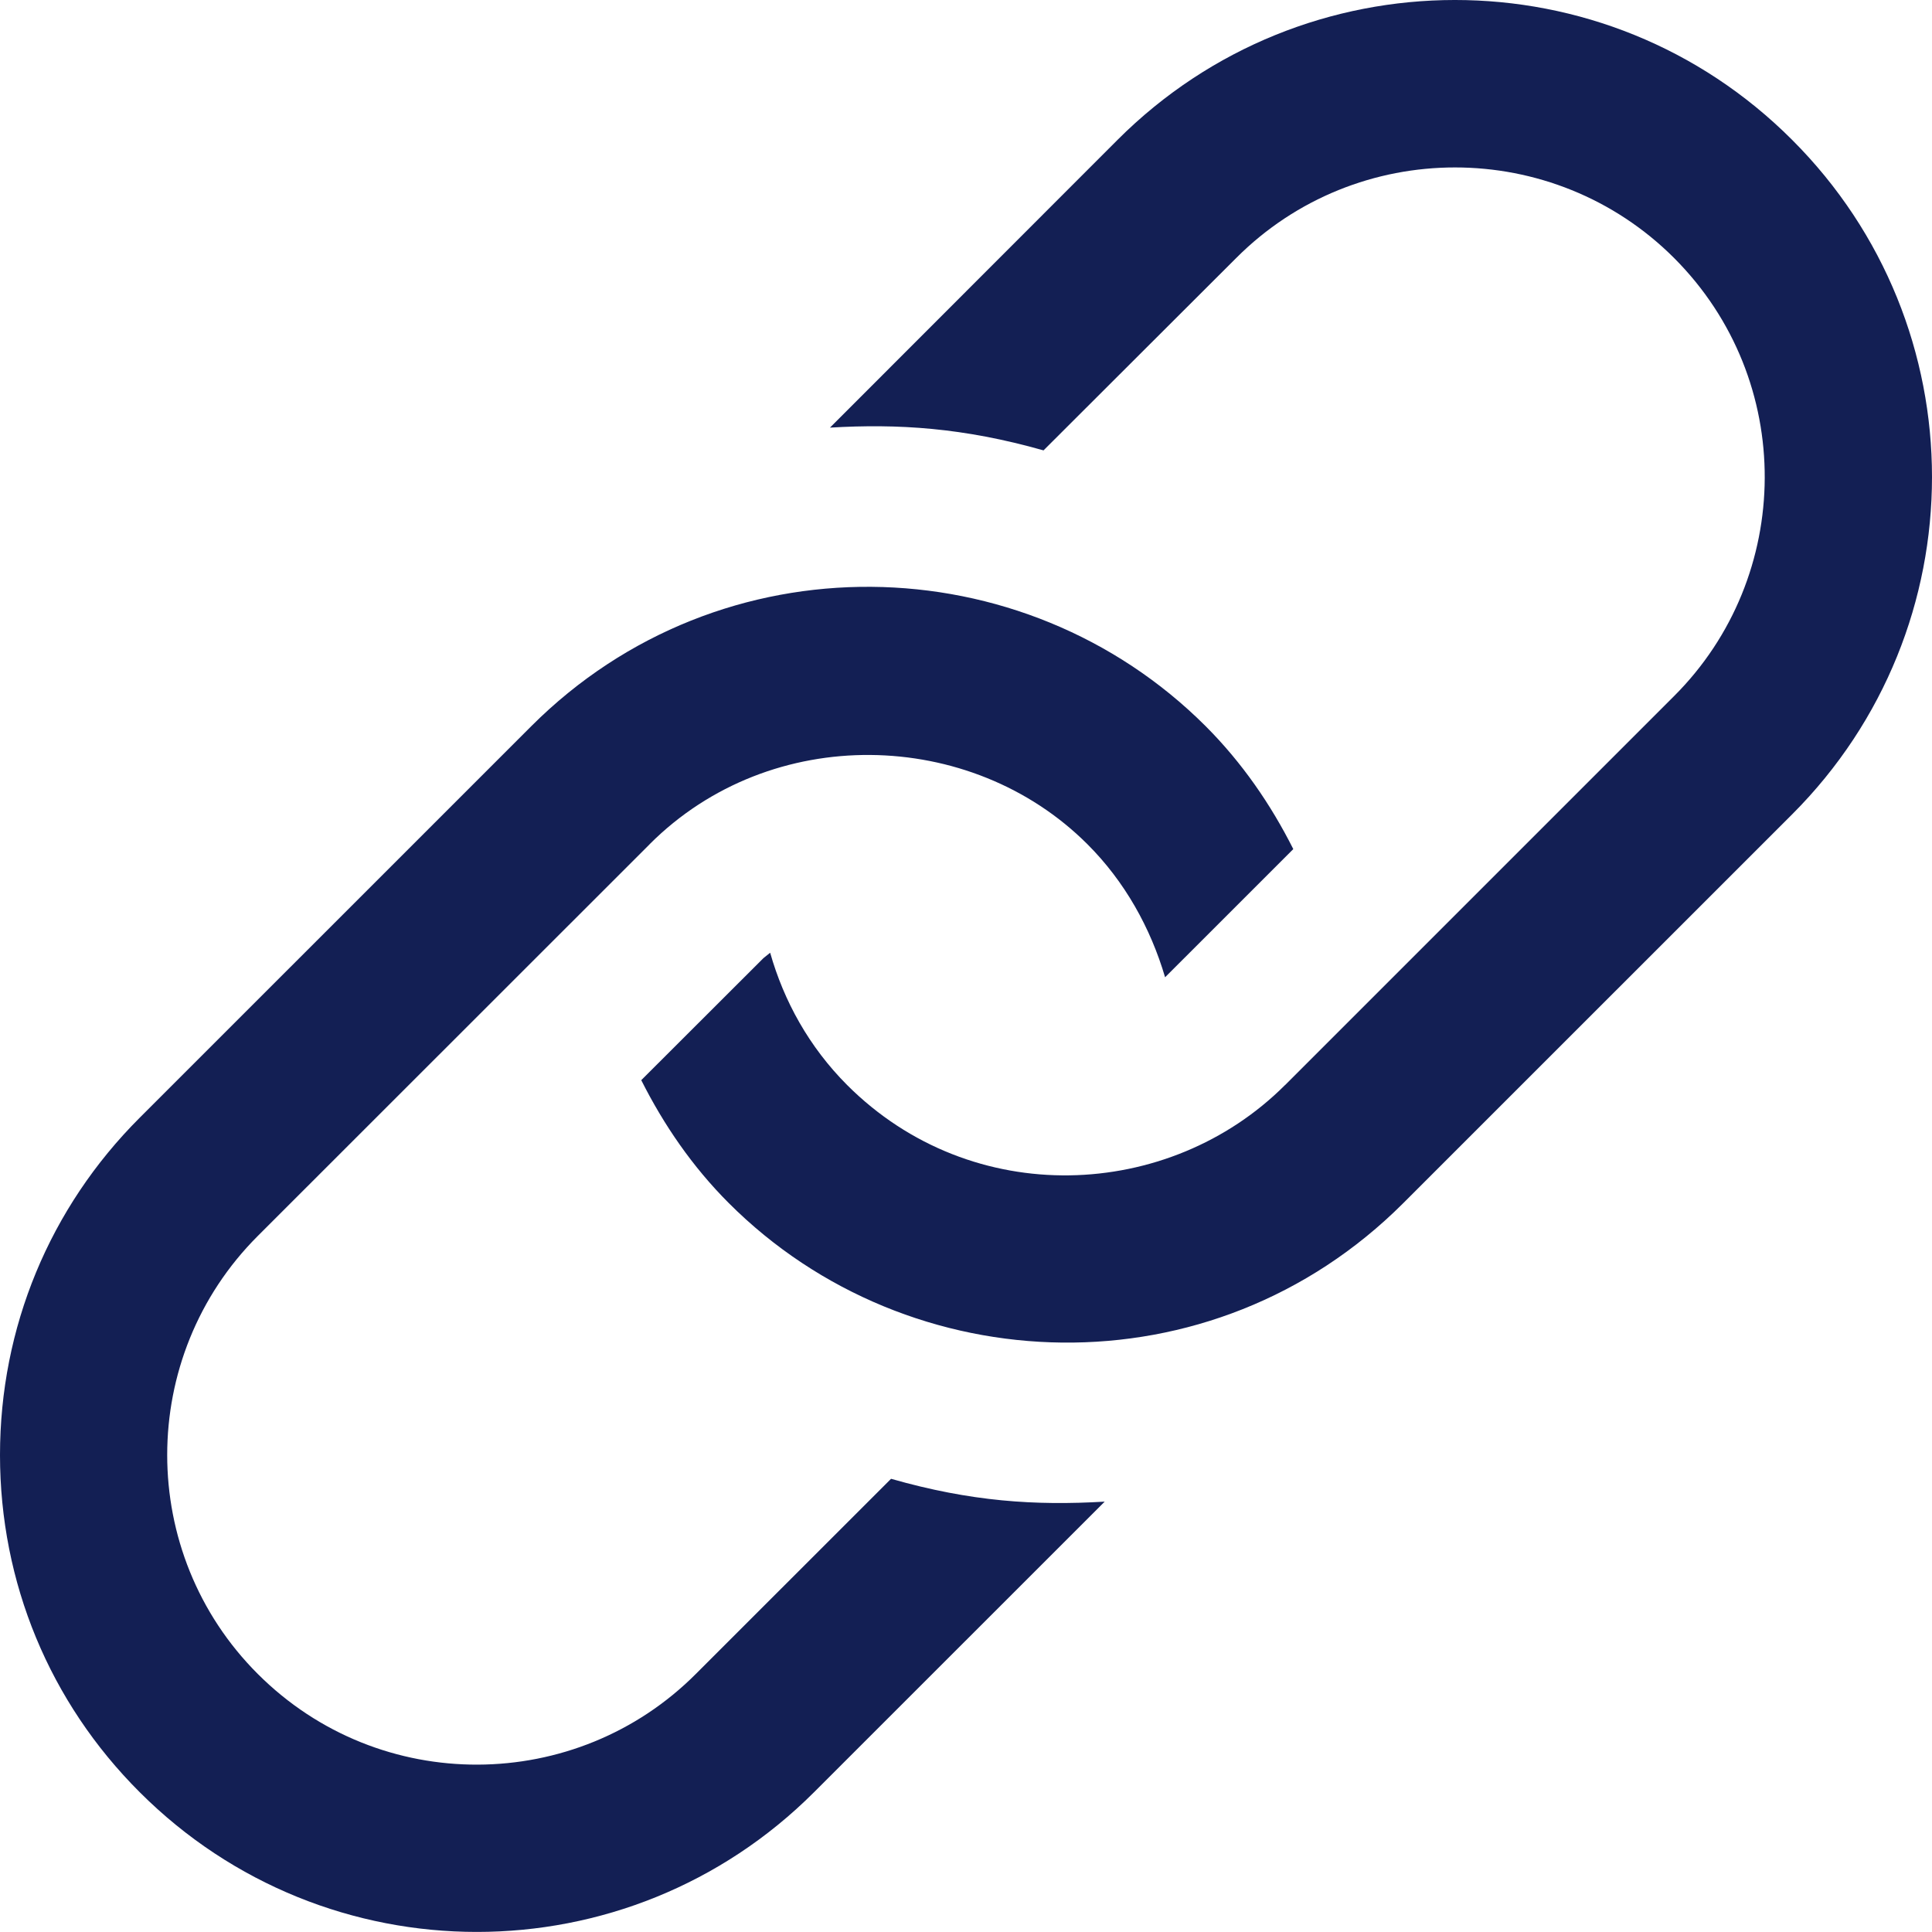 <?xml version="1.0" encoding="utf-8"?>
<svg width="50.001px" height="49.999px" viewBox="0 0 50.001 49.999" version="1.1" xmlns:xlink="http://www.w3.org/1999/xlink" xmlns="http://www.w3.org/2000/svg">
  <path d="M28.59 38.863L21.069 46.382C16.244 51.205 8.438 51.205 3.615 46.382C1.281 44.053 0 40.953 0 37.657C0 34.361 1.281 31.261 3.613 28.93L13.75 18.794C18.657 13.888 26.488 14.082 31.203 18.794C32.146 19.738 32.89 20.821 33.471 21.975L30.153 25.292C29.777 24.015 29.111 22.815 28.144 21.85C25.128 18.834 19.956 18.704 16.813 21.848L16.811 21.852L6.671 31.988C3.546 35.111 3.546 40.199 6.671 43.322C9.831 46.482 14.917 46.422 18.009 43.322L23.061 38.272C25.13 38.863 26.792 38.969 28.59 38.863L28.59 38.863ZM28.925 3.617L21.48 11.067C23.244 10.963 24.927 11.067 27.007 11.656L31.992 6.679C35.113 3.55 40.201 3.554 43.326 6.677C46.486 9.84 46.422 14.925 43.326 18.015L33.261 28.08L33.255 28.084C30.259 31.078 25.159 31.317 21.923 28.08C20.938 27.092 20.288 25.909 19.932 24.657L19.757 24.798L16.596 27.955C17.179 29.113 17.919 30.194 18.863 31.138C23.54 35.815 31.371 36.084 36.317 31.138L46.384 21.073C51.205 16.248 51.209 8.444 46.382 3.621C41.555 -1.215 33.742 -1.198 28.925 3.617L28.925 3.617Z" id="Shape" fill="#131F54" fill-rule="evenodd" stroke="none" />
</svg>